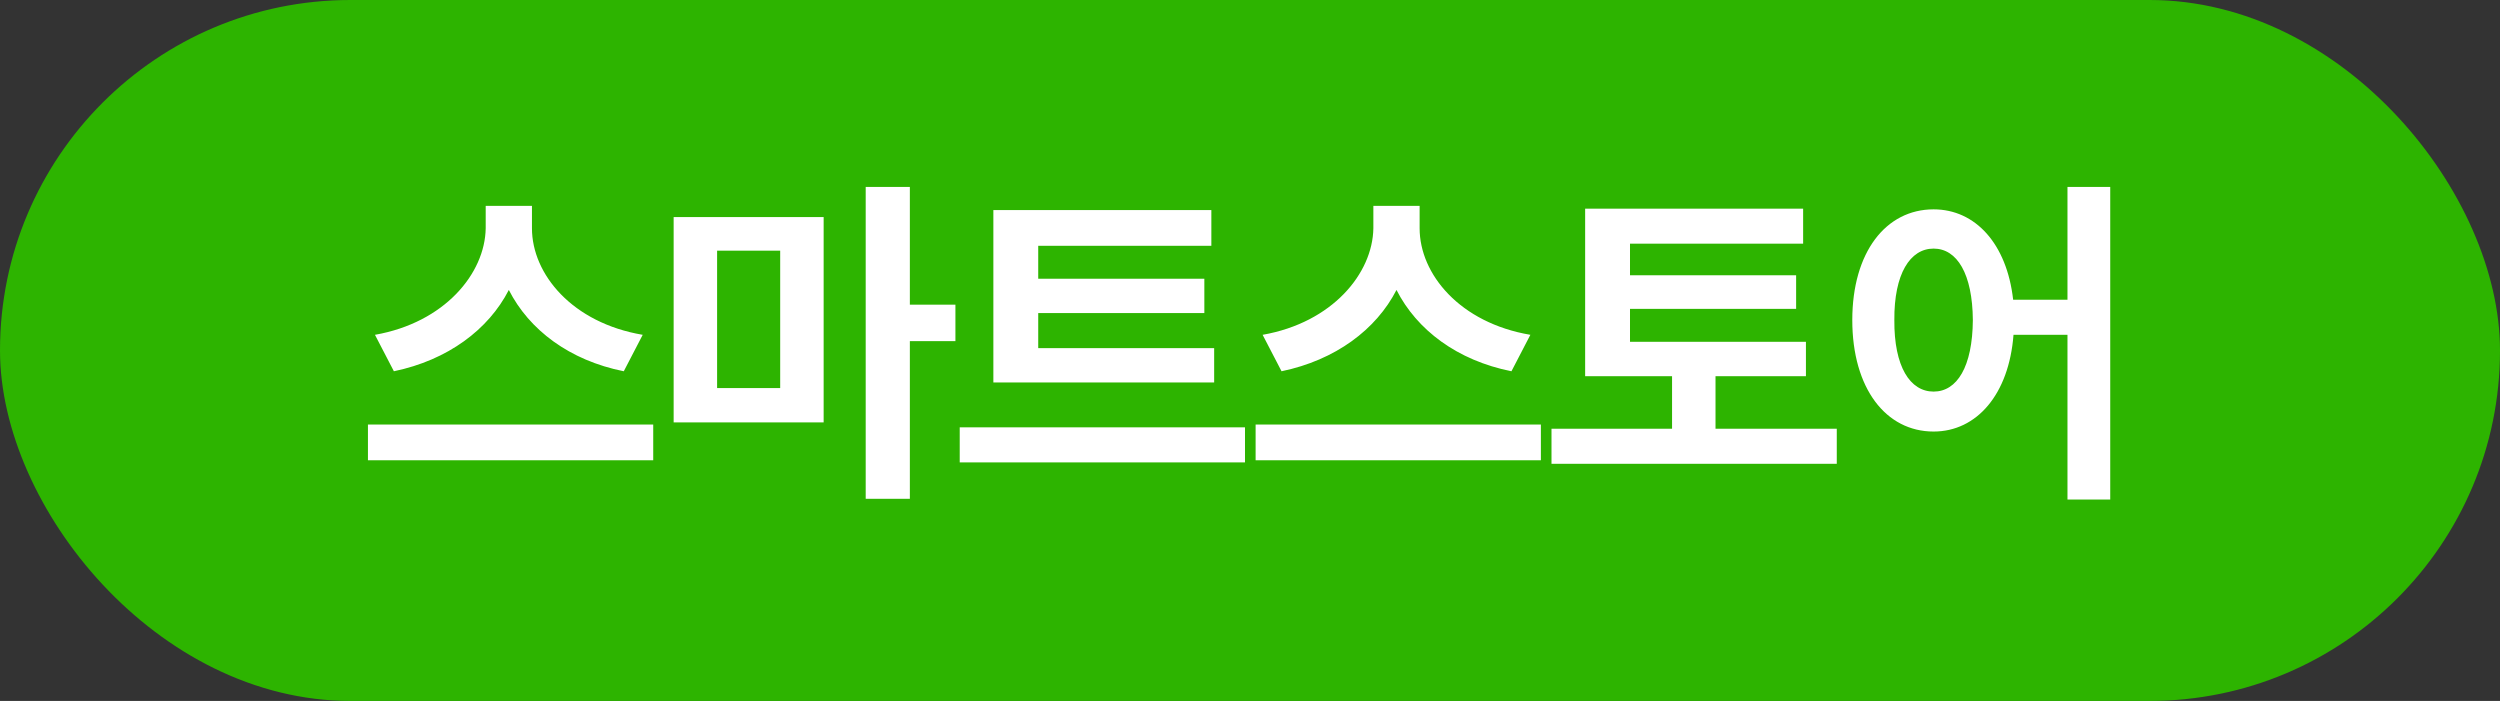 <svg width="107" height="30" viewBox="0 0 107 30" fill="none" xmlns="http://www.w3.org/2000/svg">
<rect x="0" y="0" width="107" height="30" fill="#333333" stroke="none"/>
<rect width="107" height="30" rx="15" fill="#2DB400"/>
<path d="M22.768 9.77C22.768 11.735 24.493 13.82 27.508 14.33L26.698 15.89C24.373 15.425 22.648 14.12 21.778 12.41C20.908 14.105 19.168 15.41 16.858 15.89L16.048 14.33C19.033 13.805 20.758 11.705 20.788 9.77V8.81H22.768V9.77ZM15.748 19.7V18.17H27.958V19.7H15.748ZM35.252 9.29V18.08H28.832V9.29H35.252ZM30.692 16.61H33.392V10.73H30.692V16.61ZM37.052 21.35V8H38.942V13.04H40.892V14.6H38.942V21.35H37.052ZM51.966 14.9V16.37H42.516V8.99H51.846V10.52H44.436V11.93H51.546V13.4H44.436V14.9H51.966ZM41.076 19.79V18.29H53.286V19.79H41.076ZM60.76 9.77C60.76 11.735 62.485 13.82 65.5 14.33L64.69 15.89C62.365 15.425 60.64 14.12 59.77 12.41C58.9 14.105 57.16 15.41 54.85 15.89L54.04 14.33C57.025 13.805 58.75 11.705 58.78 9.77V8.81H60.76V9.77ZM53.74 19.7V18.17H65.95V19.7H53.74ZM77.294 14.63V16.1H73.424V18.35H78.614V19.85H66.404V18.35H71.564V16.1H67.844V8.93H77.174V10.43H69.764V11.78H76.874V13.22H69.764V14.63H77.294ZM82.758 8.96C84.543 8.96 85.893 10.43 86.163 12.83H88.488V8H90.318V21.38H88.488V14.33H86.178C85.983 16.88 84.603 18.47 82.758 18.47C80.718 18.47 79.278 16.625 79.278 13.7C79.278 10.79 80.718 8.96 82.758 8.96ZM81.078 13.7C81.063 15.695 81.753 16.76 82.758 16.76C83.763 16.76 84.423 15.695 84.438 13.7C84.423 11.72 83.763 10.64 82.758 10.64C81.753 10.64 81.063 11.72 81.078 13.7Z" fill="white"/>
</svg>
